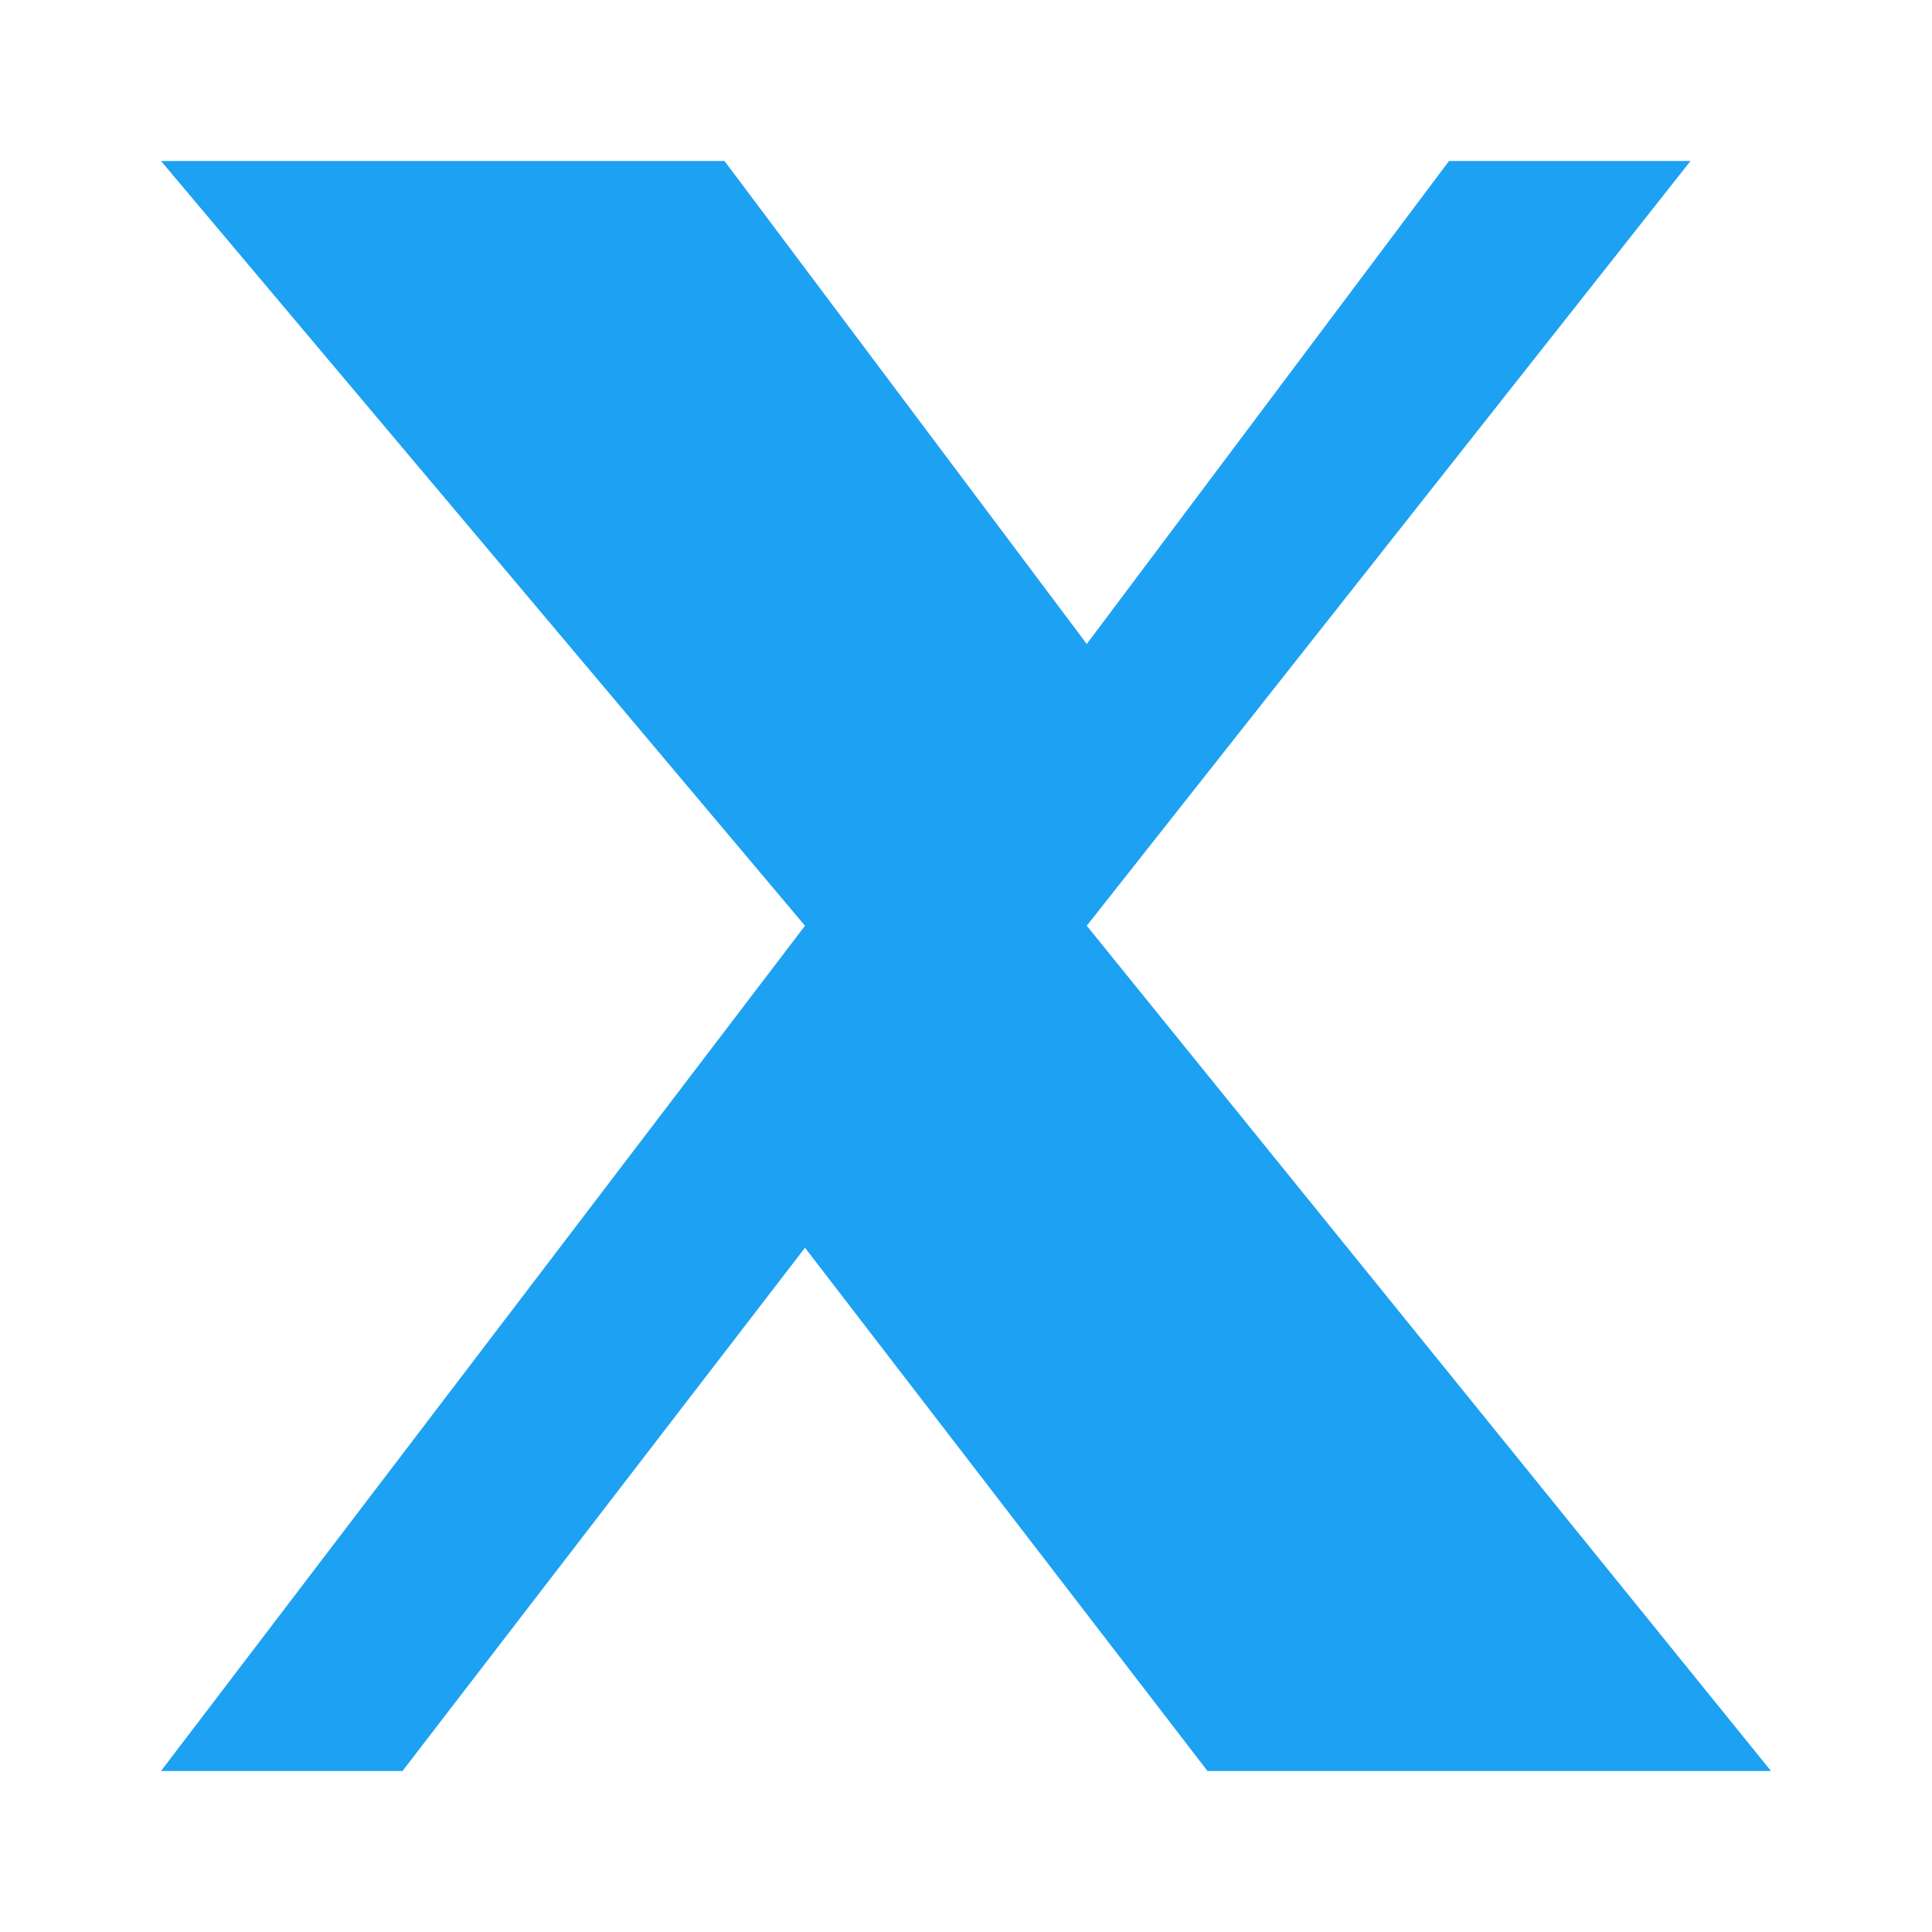 <svg xmlns="http://www.w3.org/2000/svg" width="26" height="26" viewBox="0 0 24 24" role="img" aria-label="X (Twitter)">
<path fill="#1DA1F2" d="M18 2h3l-7.5 9.5L22 22h-7l-5-6.5L5 22H2l8-10.5L2 2h7l4.5 6L18 2z"/>
</svg>